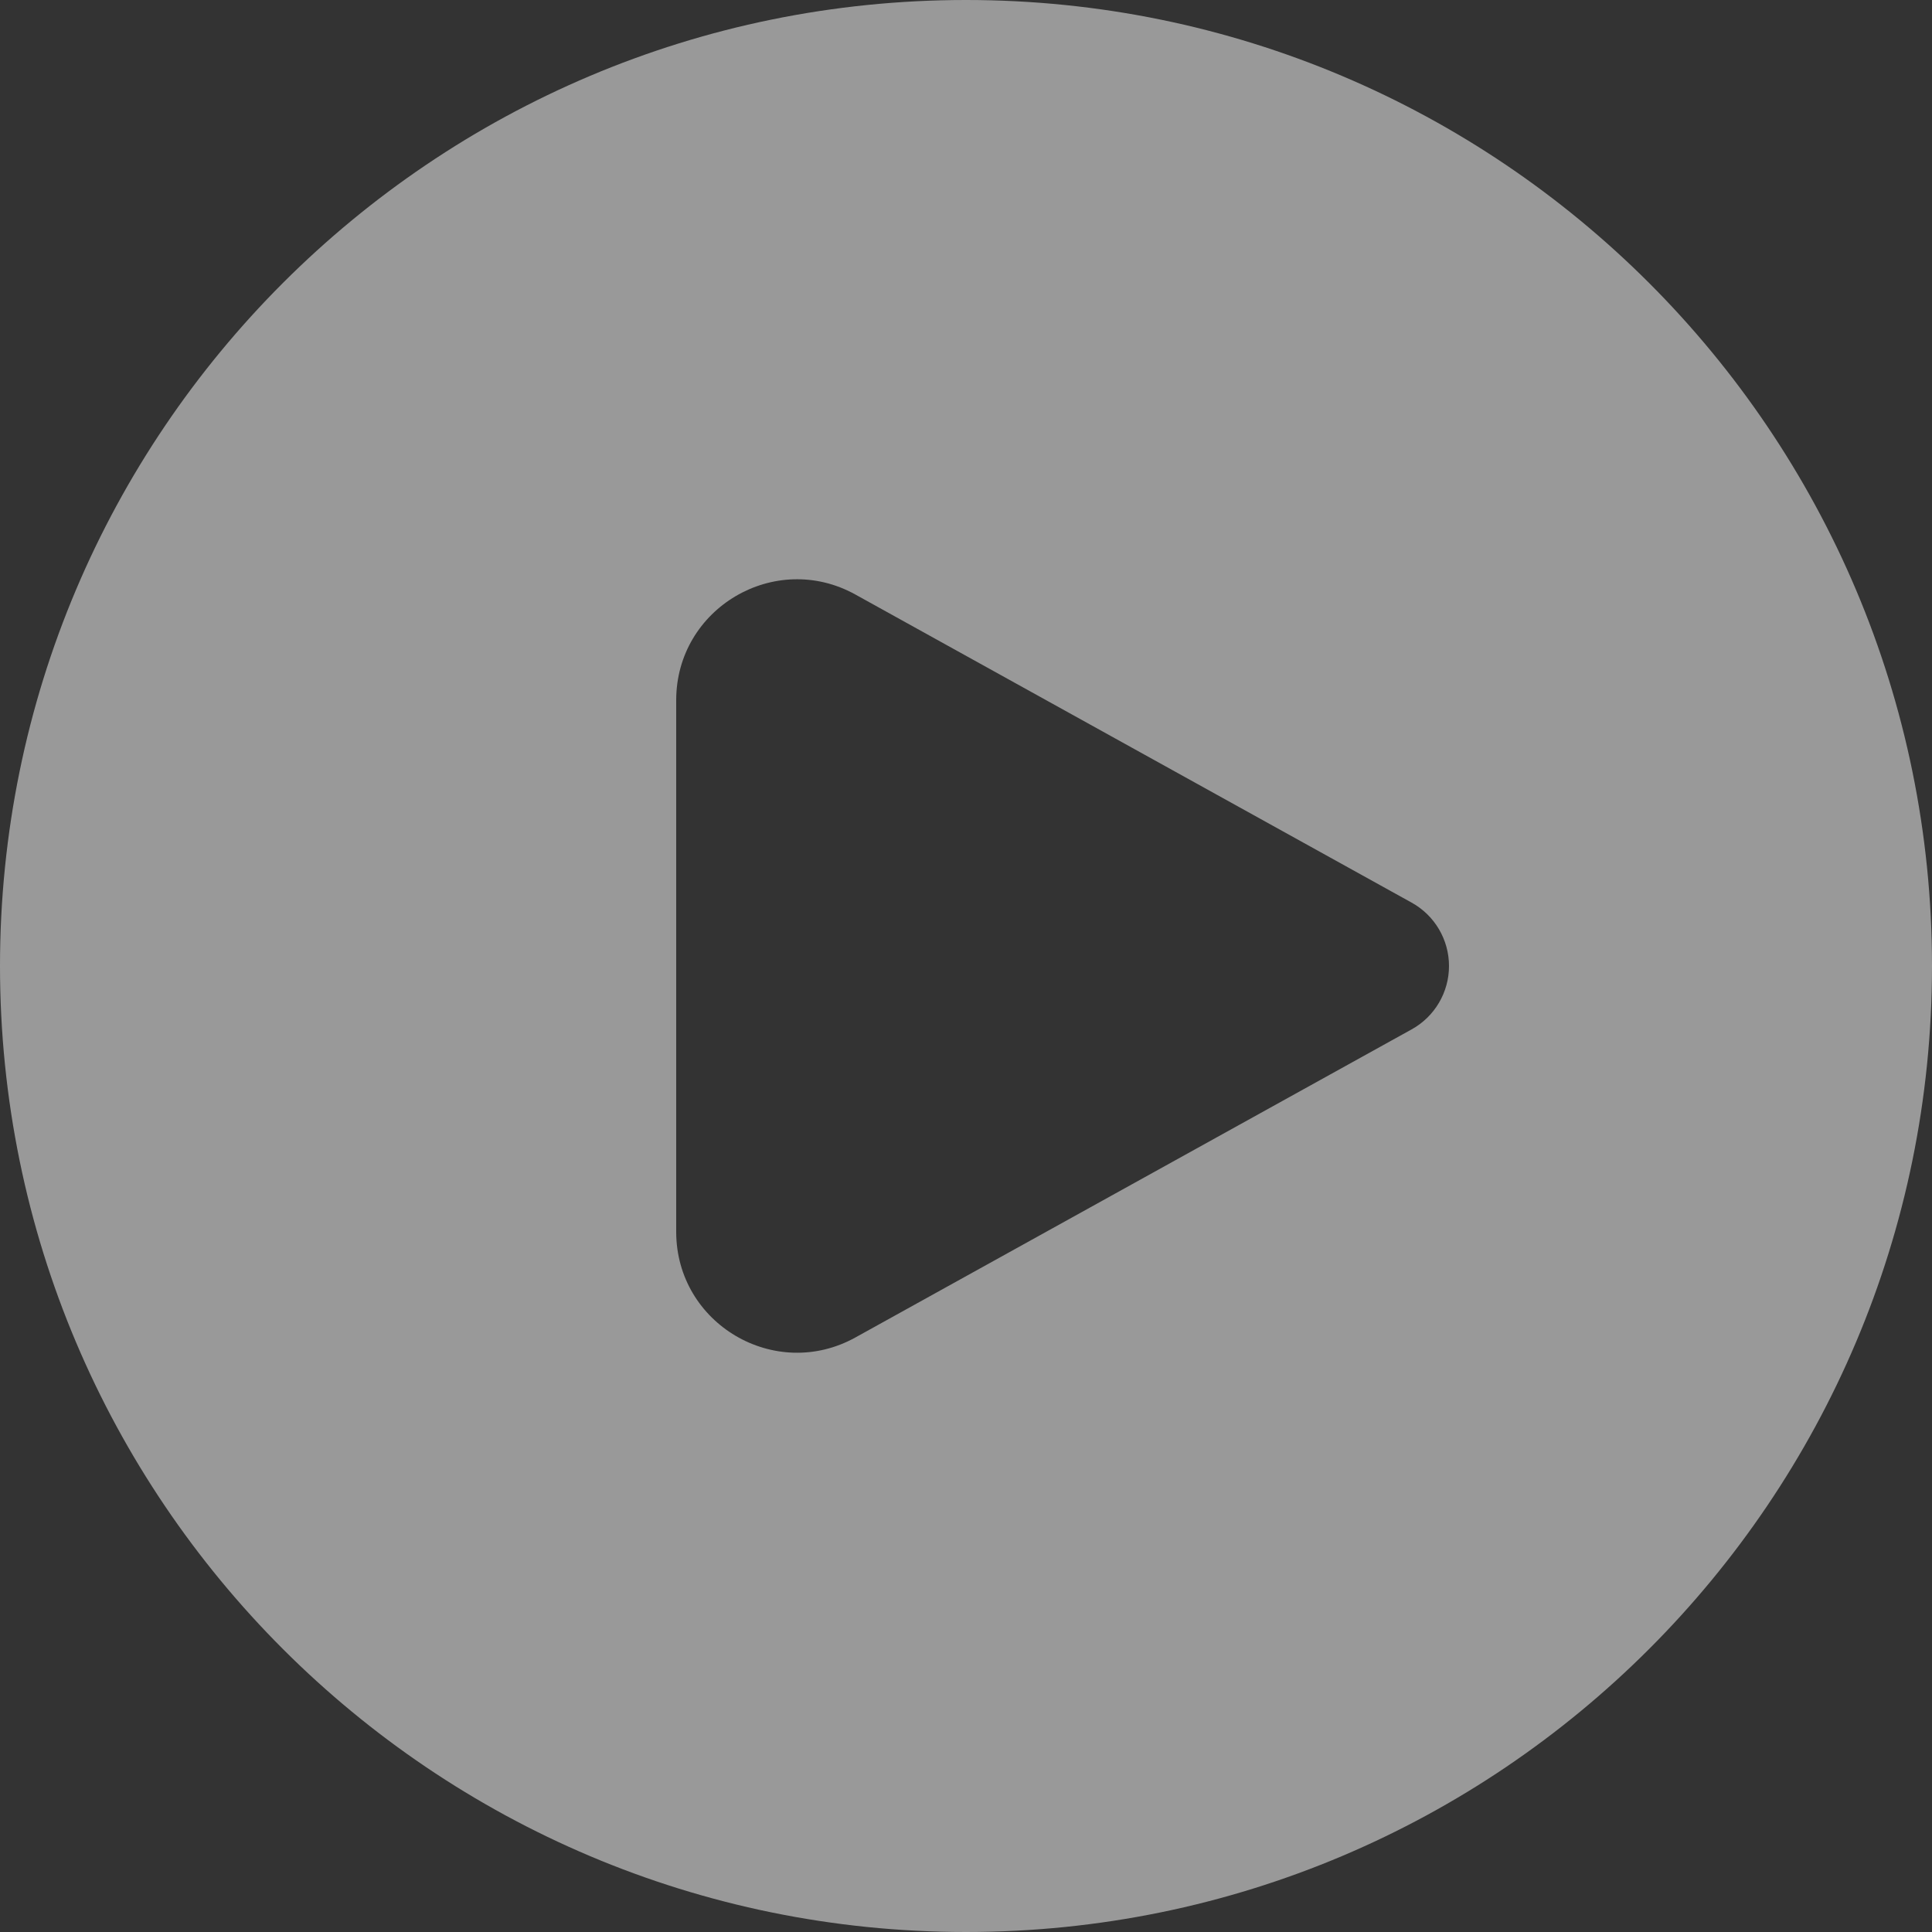 <svg width="30" height="30" viewBox="0 0 30 30" fill="none" xmlns="http://www.w3.org/2000/svg">
<rect x="0" y="0" width="30" height="30" fill="#333333" stroke="none"/>
<path d="M0 15C0 6.716 6.716 0 15 0C23.284 0 30 6.716 30 15C30 23.284 23.284 30 15 30C6.716 30 0 23.284 0 15ZM13.283 9.232C12.034 8.54 10.5 9.444 10.5 10.873V19.127C10.5 20.556 12.034 21.46 13.283 20.768L21.92 15.984C22.278 15.786 22.5 15.409 22.5 15C22.5 14.591 22.278 14.214 21.92 14.016L13.283 9.232Z" fill="white" fill-opacity="0.5"/>
</svg>
